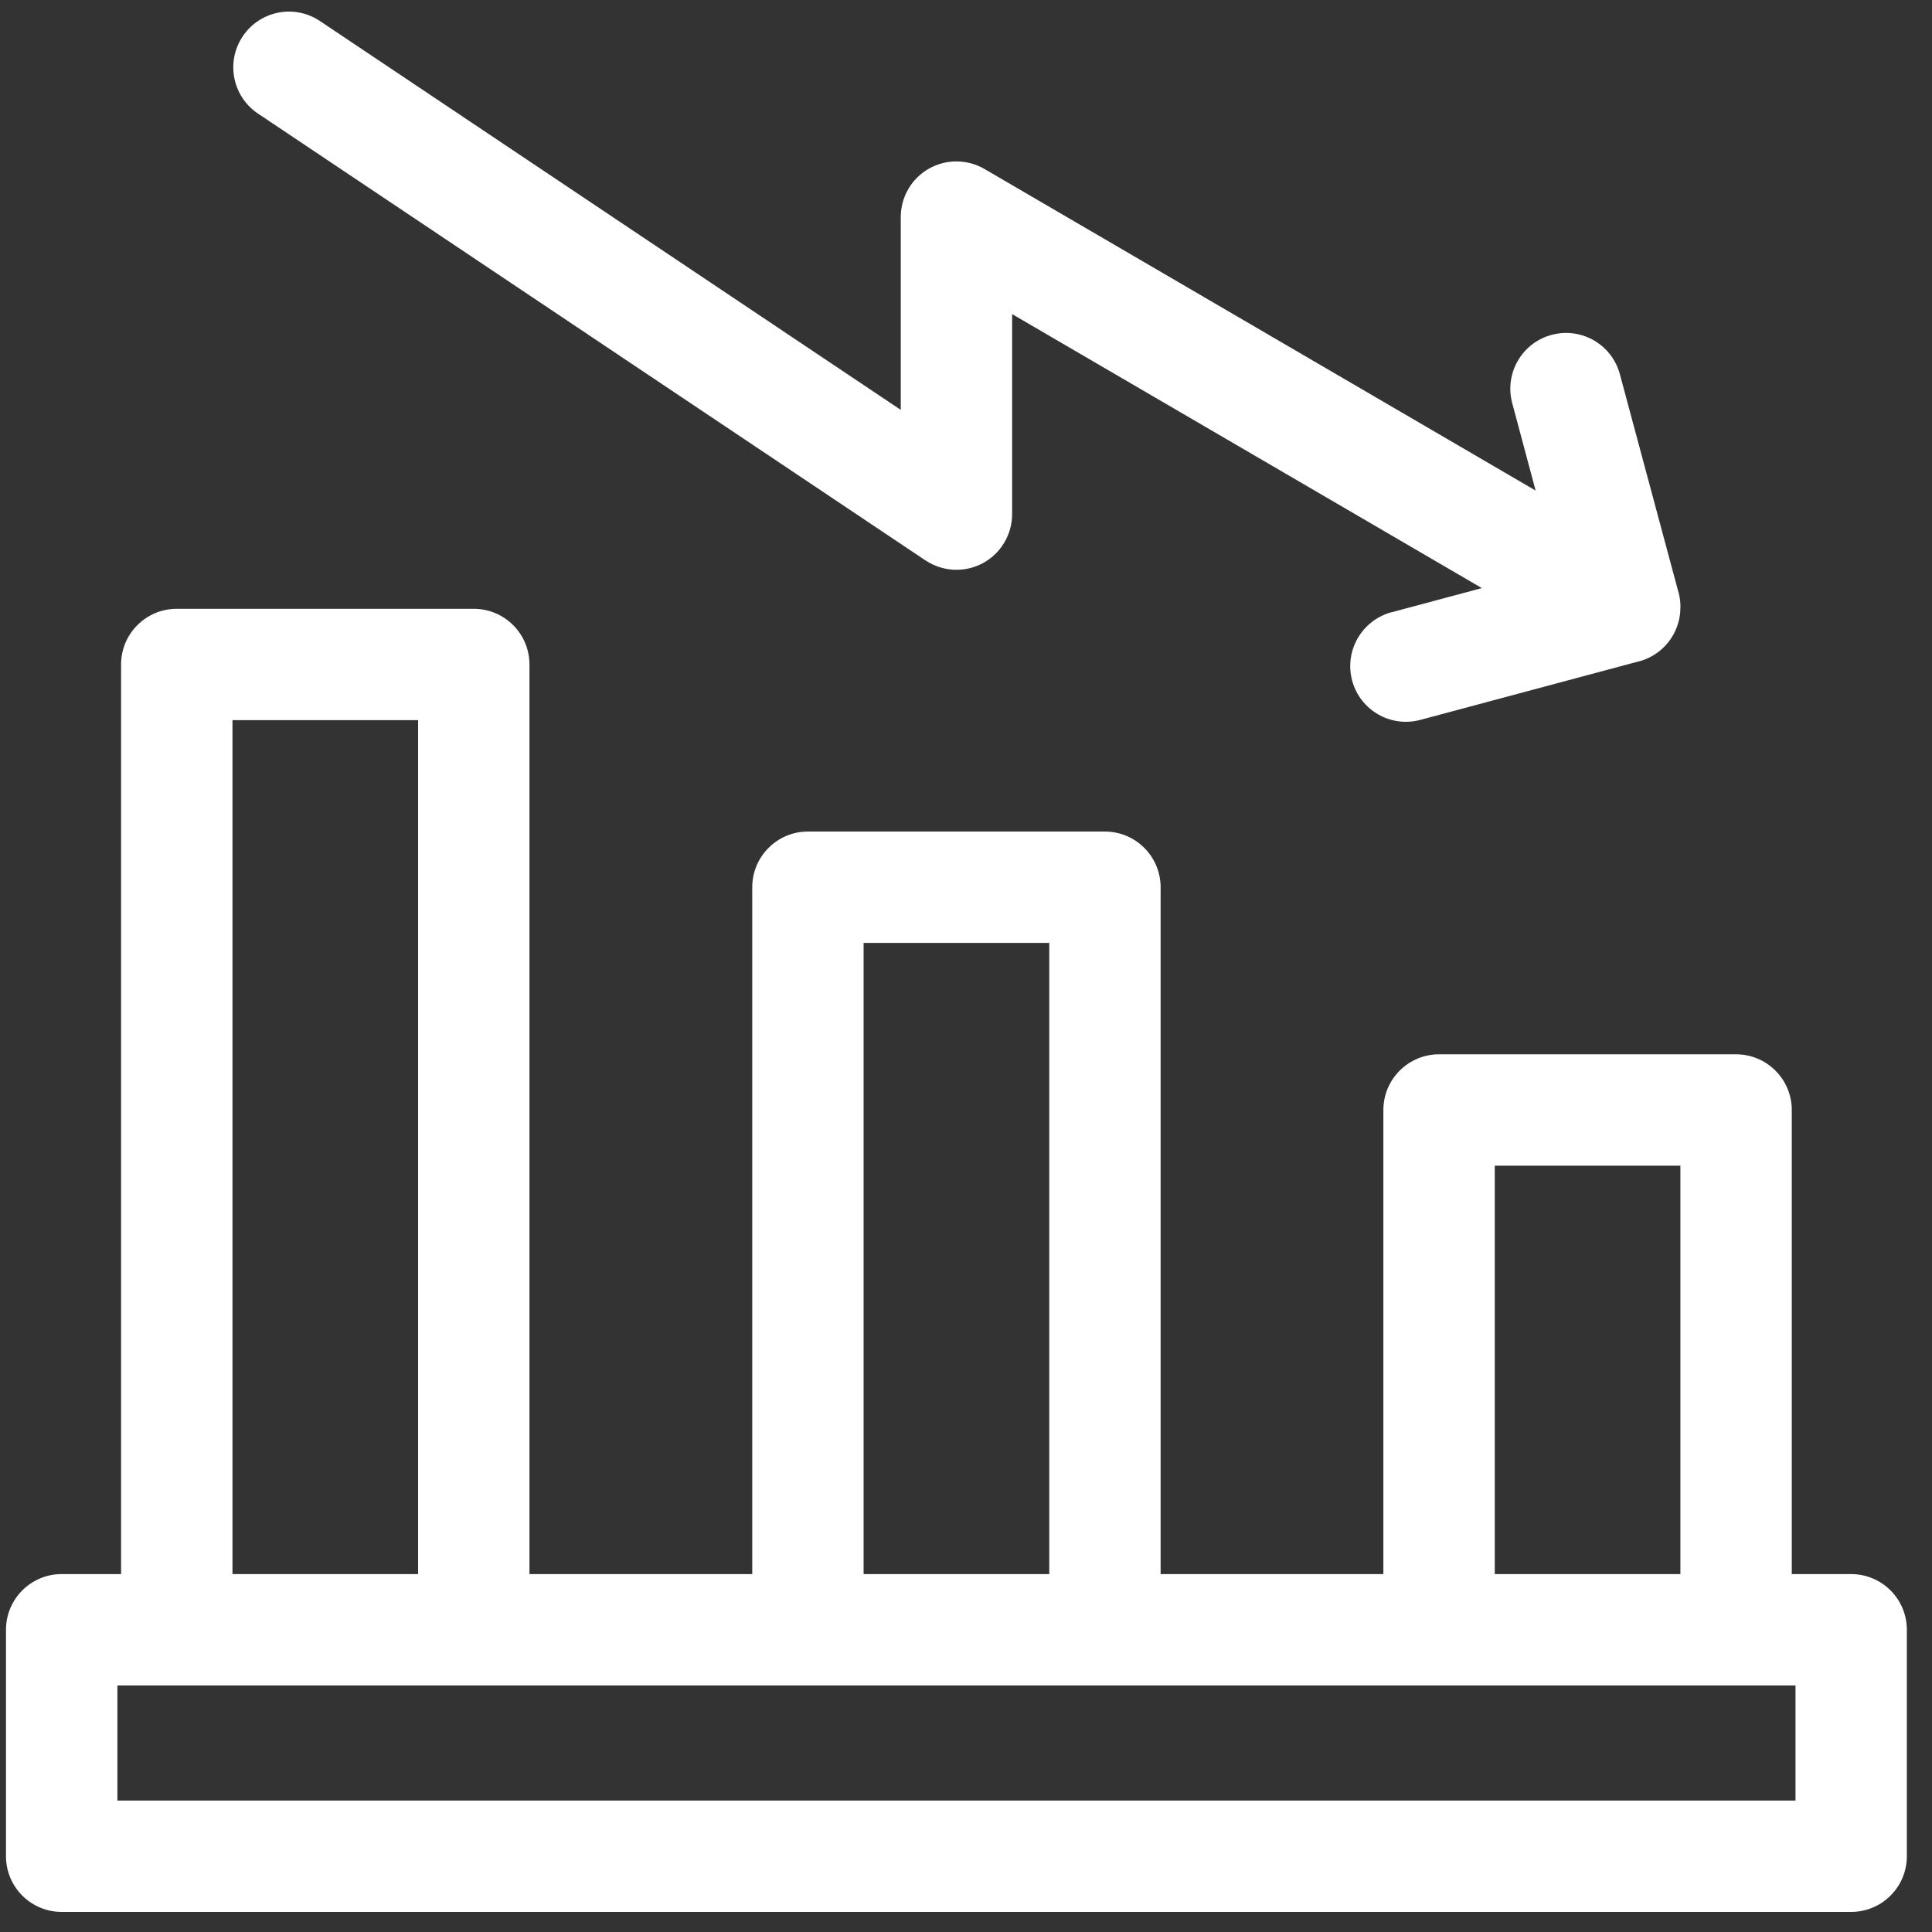 <svg width="61" height="61" viewBox="0 0 61 61" fill="none" xmlns="http://www.w3.org/2000/svg">
<rect x="0" y="0" width="61" height="61" fill="#333333" stroke="none"/>
<path d="M58.448 49.699H56.573V35.047C56.573 34.58 56.387 34.132 56.057 33.804C55.729 33.474 55.281 33.288 54.814 33.288H45.437C44.466 33.288 43.678 34.076 43.678 35.047V49.699H36.645V28.013C36.645 27.547 36.46 27.099 36.129 26.771C35.801 26.44 35.353 26.255 34.887 26.255H25.509C24.538 26.255 23.751 27.043 23.751 28.013V49.699H16.717V20.98C16.717 20.513 16.532 20.066 16.201 19.737C15.873 19.407 15.425 19.222 14.959 19.222H5.581C4.611 19.222 3.823 20.009 3.823 20.98V49.699H1.947C0.977 49.699 0.189 50.487 0.189 51.458V58.608C0.189 59.579 0.977 60.366 1.947 60.366H58.448C58.915 60.366 59.362 60.181 59.691 59.85C60.021 59.522 60.206 59.075 60.206 58.608V51.458C60.206 50.991 60.021 50.543 59.691 50.215C59.362 49.885 58.915 49.699 58.448 49.699ZM47.195 36.805H53.056V49.699H47.195V36.805ZM27.267 29.772H33.129V49.699H27.267V29.772ZM7.34 22.738H13.201V49.699H7.34V22.738ZM56.69 56.85H3.707V53.216H56.69V56.85Z" fill="#FFFFFF"/>
<path d="M8.121 3.57L29.221 17.695V17.693C29.76 18.054 30.454 18.089 31.026 17.784C31.6 17.477 31.956 16.882 31.956 16.232V9.917L46.787 18.568L43.936 19.332V19.329C42.999 19.583 42.441 20.546 42.691 21.486C42.942 22.424 43.908 22.982 44.846 22.729L51.753 20.879V20.882C52.508 20.678 53.038 20.003 53.056 19.222V19.067C53.047 18.917 53.021 18.767 52.974 18.622L51.146 11.818C50.895 10.878 49.929 10.32 48.991 10.573C48.051 10.824 47.495 11.79 47.746 12.728L48.485 15.489L31.085 5.336C30.541 5.019 29.868 5.017 29.322 5.329C28.775 5.643 28.44 6.224 28.44 6.855V12.941L10.076 0.647C9.27 0.127 8.196 0.35 7.664 1.147C7.129 1.944 7.333 3.022 8.121 3.57Z" fill="#FFFFFF"/>
</svg>
